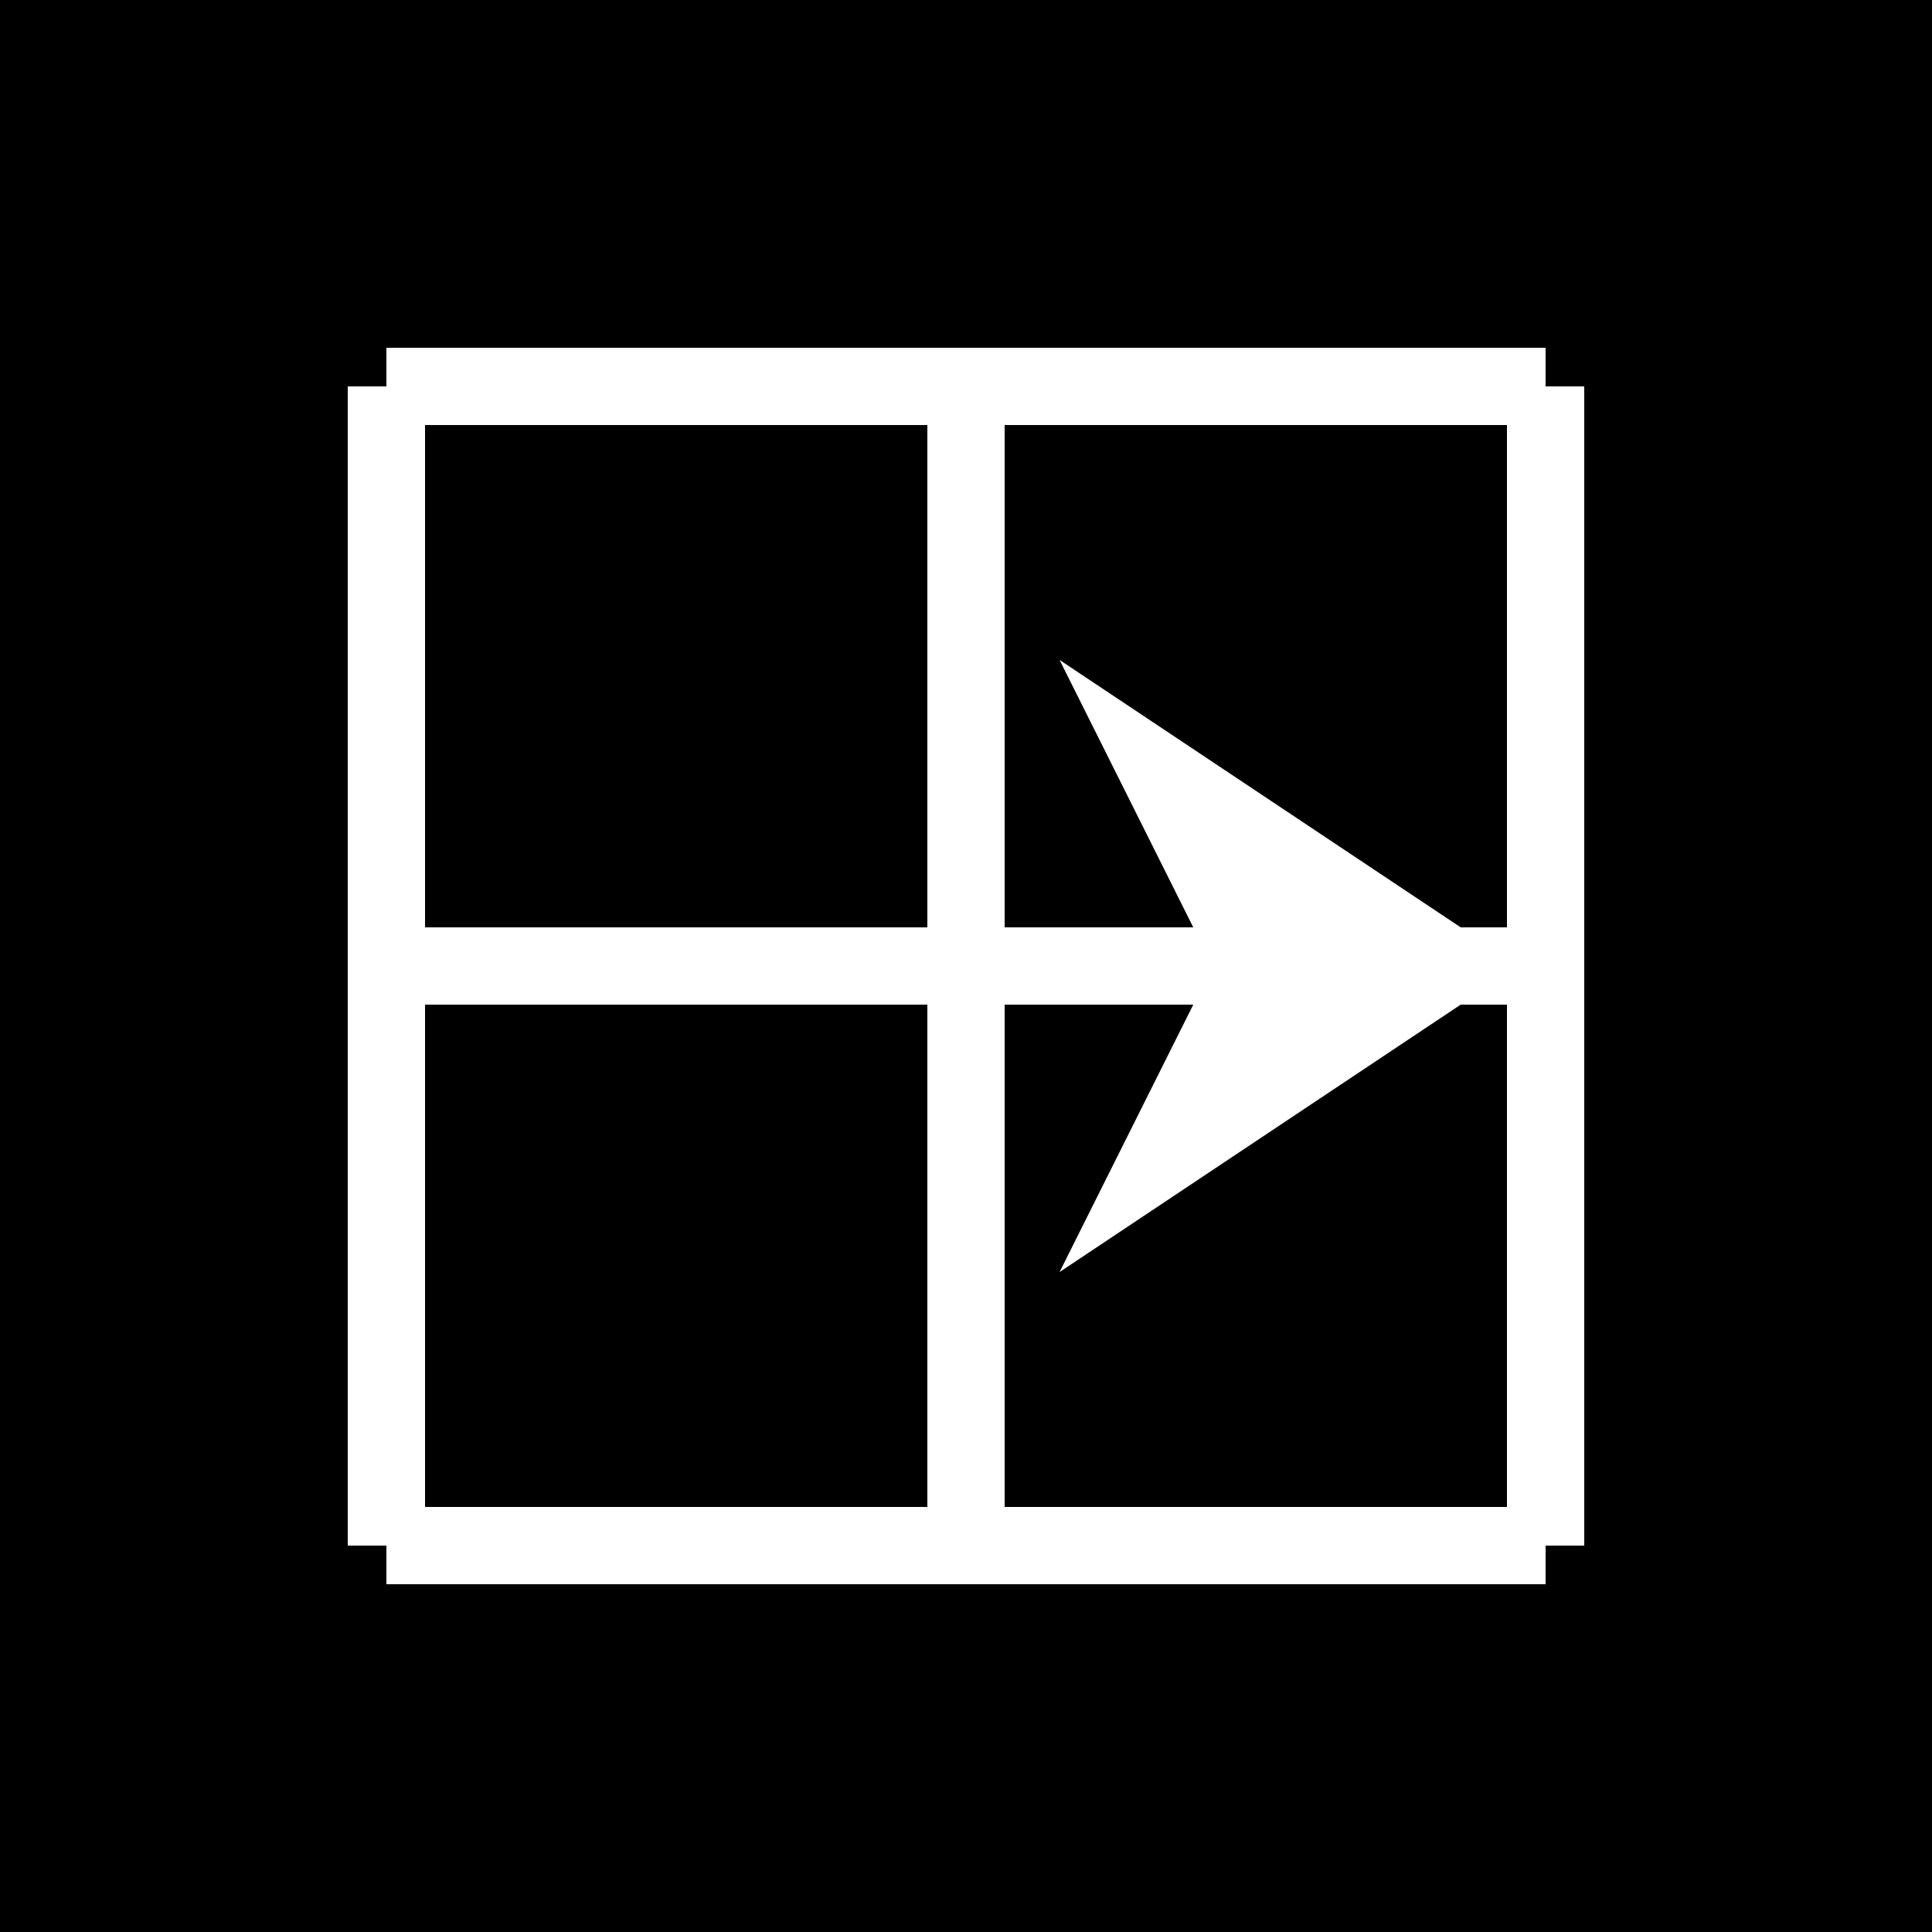 <svg xmlns="http://www.w3.org/2000/svg" viewBox="0 0 100 100">
  <rect width="100" height="100" fill="#000000"/>
  <g fill="#FFFFFF" stroke="#FFFFFF" stroke-width="4">
    <!-- Grid pattern representing analytical structure -->
    <line x1="20" y1="20" x2="80" y2="20"/>
    <line x1="20" y1="50" x2="80" y2="50"/>
    <line x1="20" y1="80" x2="80" y2="80"/>
    <line x1="20" y1="20" x2="20" y2="80"/>
    <line x1="50" y1="20" x2="50" y2="80"/>
    <line x1="80" y1="20" x2="80" y2="80"/>
    <!-- Arrow indicating analysis/flow -->
    <polygon points="60,40 75,50 60,60 65,50"/>
  </g>
</svg>
